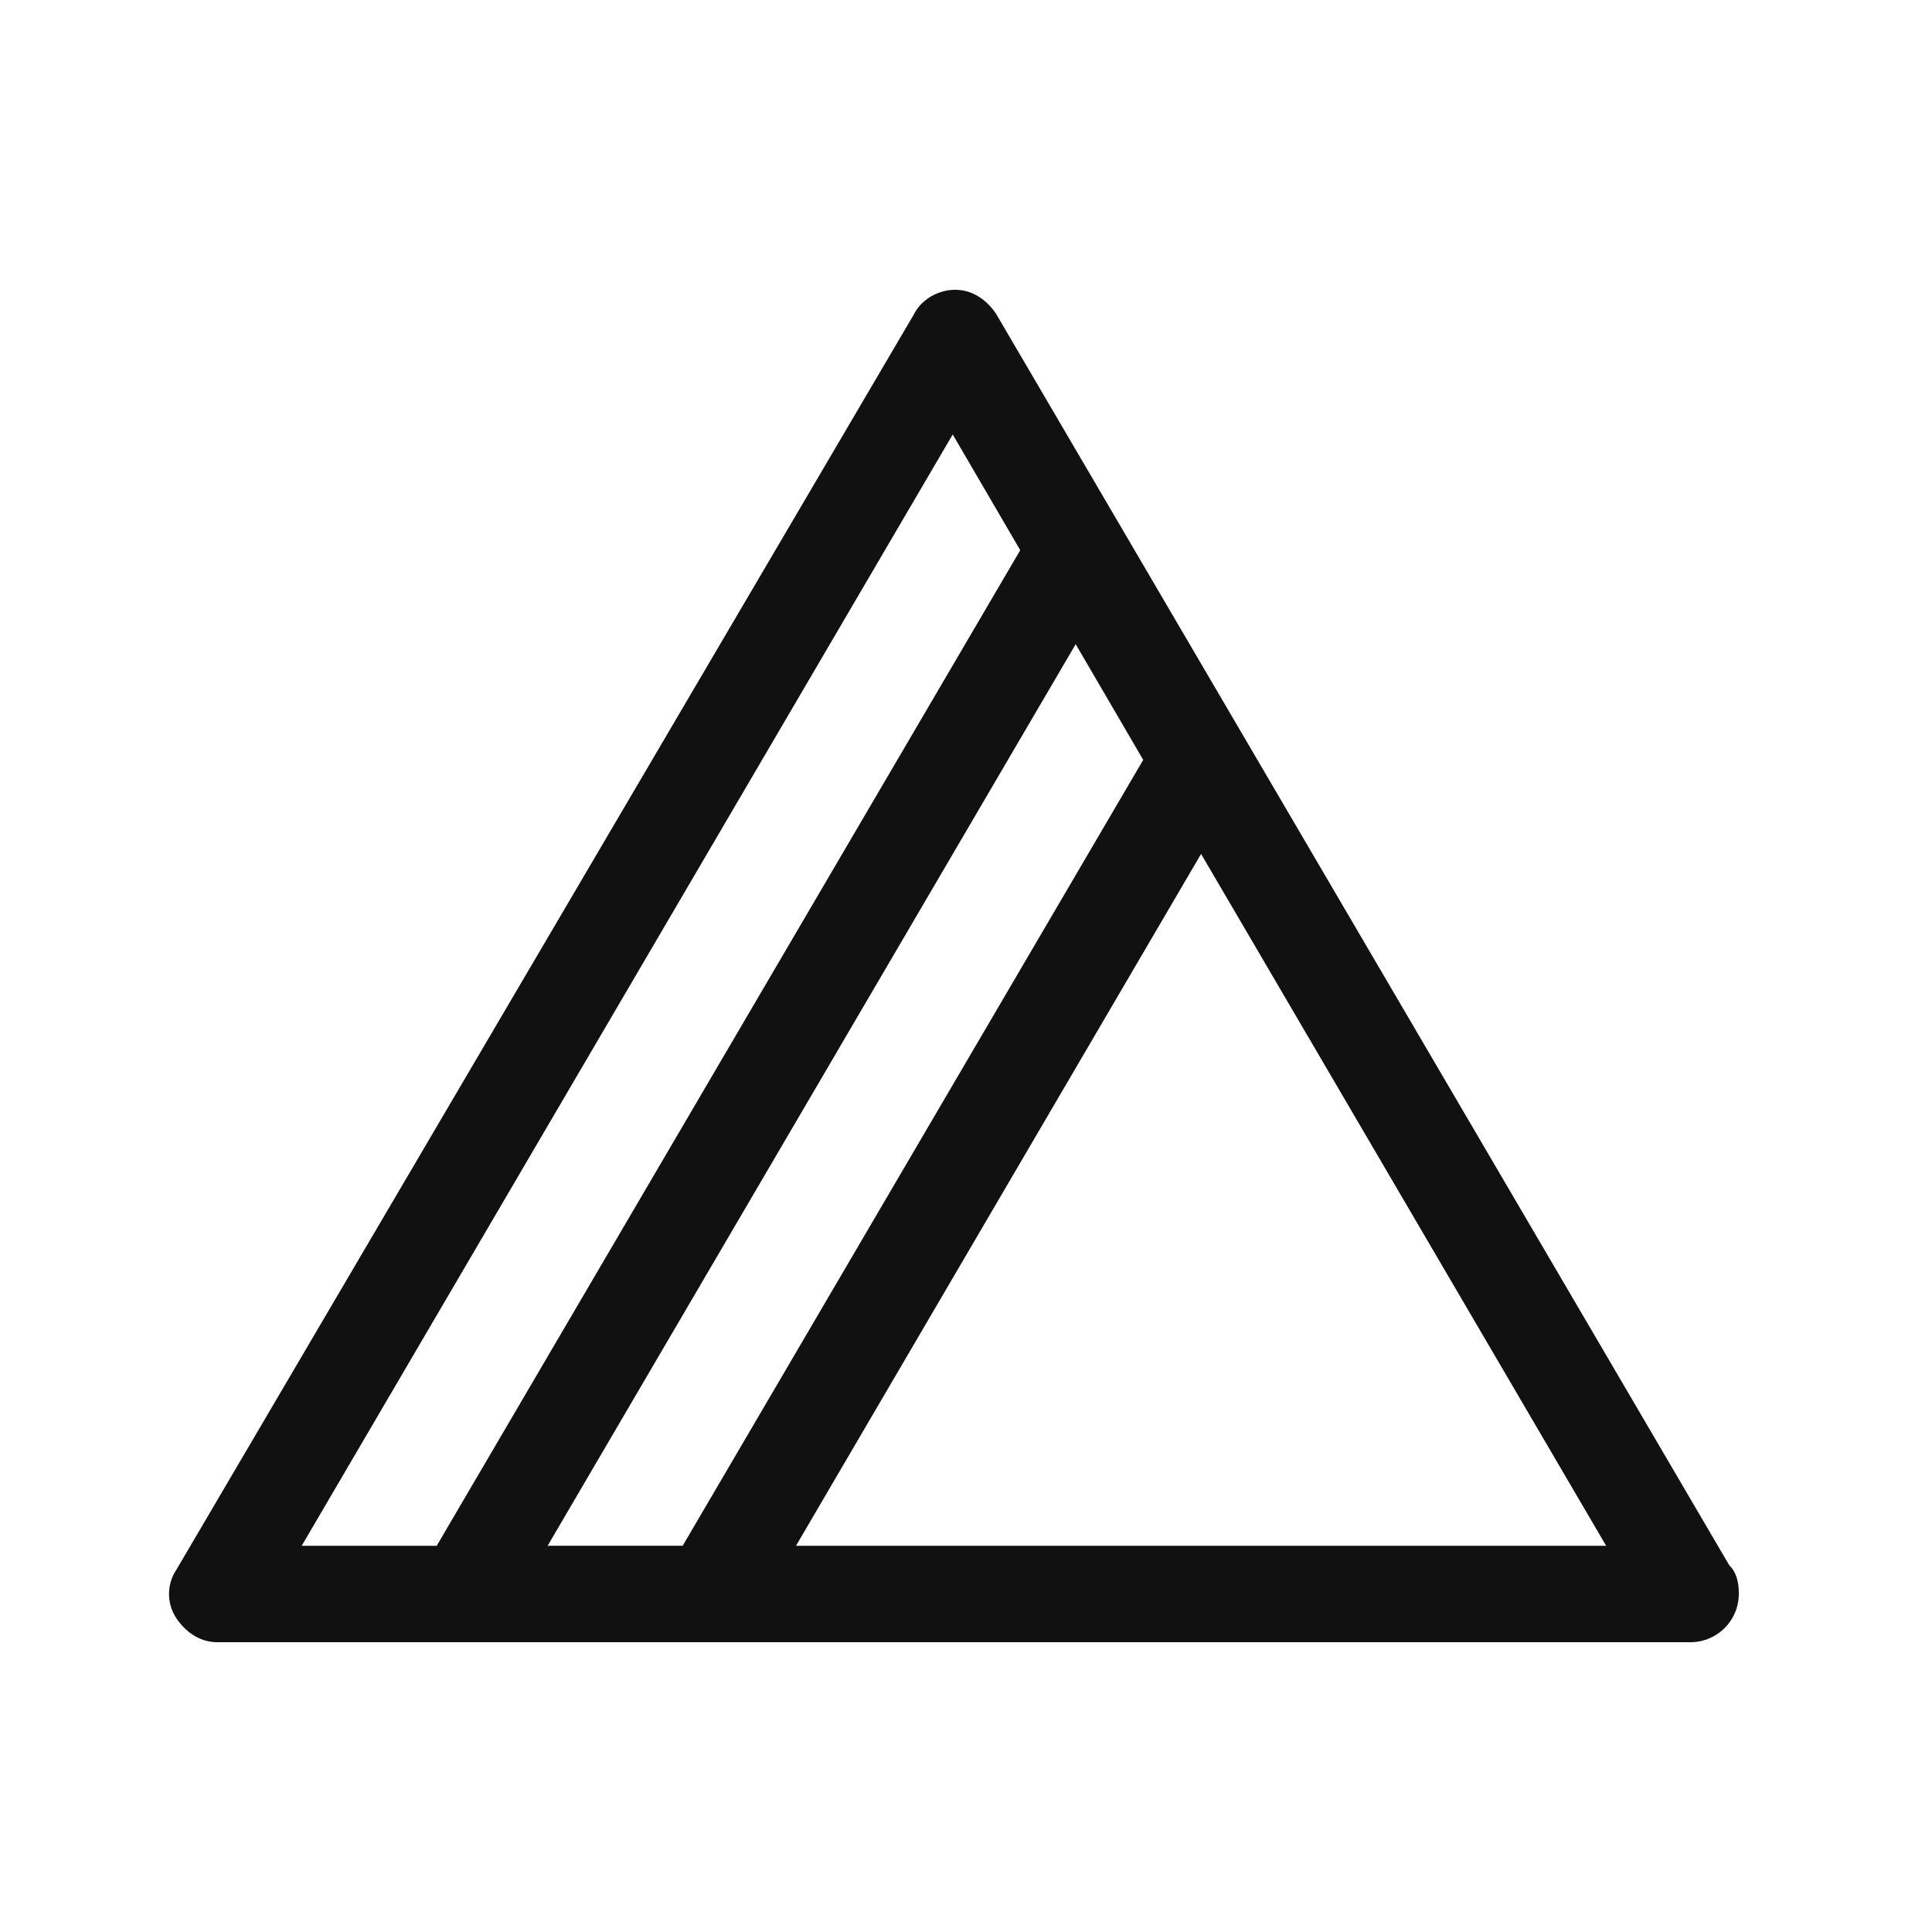 <svg width="80" height="80" viewBox="0 0 80 80" fill="none" xmlns="http://www.w3.org/2000/svg"><g clip-path="url(#a)"><path d="M71.6 64.806 41.248 12.998c-.4-.599-.998-.998-1.697-.998s-1.398.4-1.697.998L7.3 65.005c-.4.6-.4 1.398 0 1.997.399.599.998.998 1.697.998h61.006A2.003 2.003 0 0 0 72 66.004c0-.5-.1-.899-.4-1.198m-48.924-.799 21.866-37.333 2.796 4.791-19.07 32.542zM39.45 17.99l2.796 4.792-24.163 41.226h-5.591zm-6.49 46.018 16.774-28.649 16.774 28.65z" fill="#111"/></g><defs><clipPath id="a"><path fill="#fff" d="M7 12h65v56H7z"/></clipPath></defs></svg>